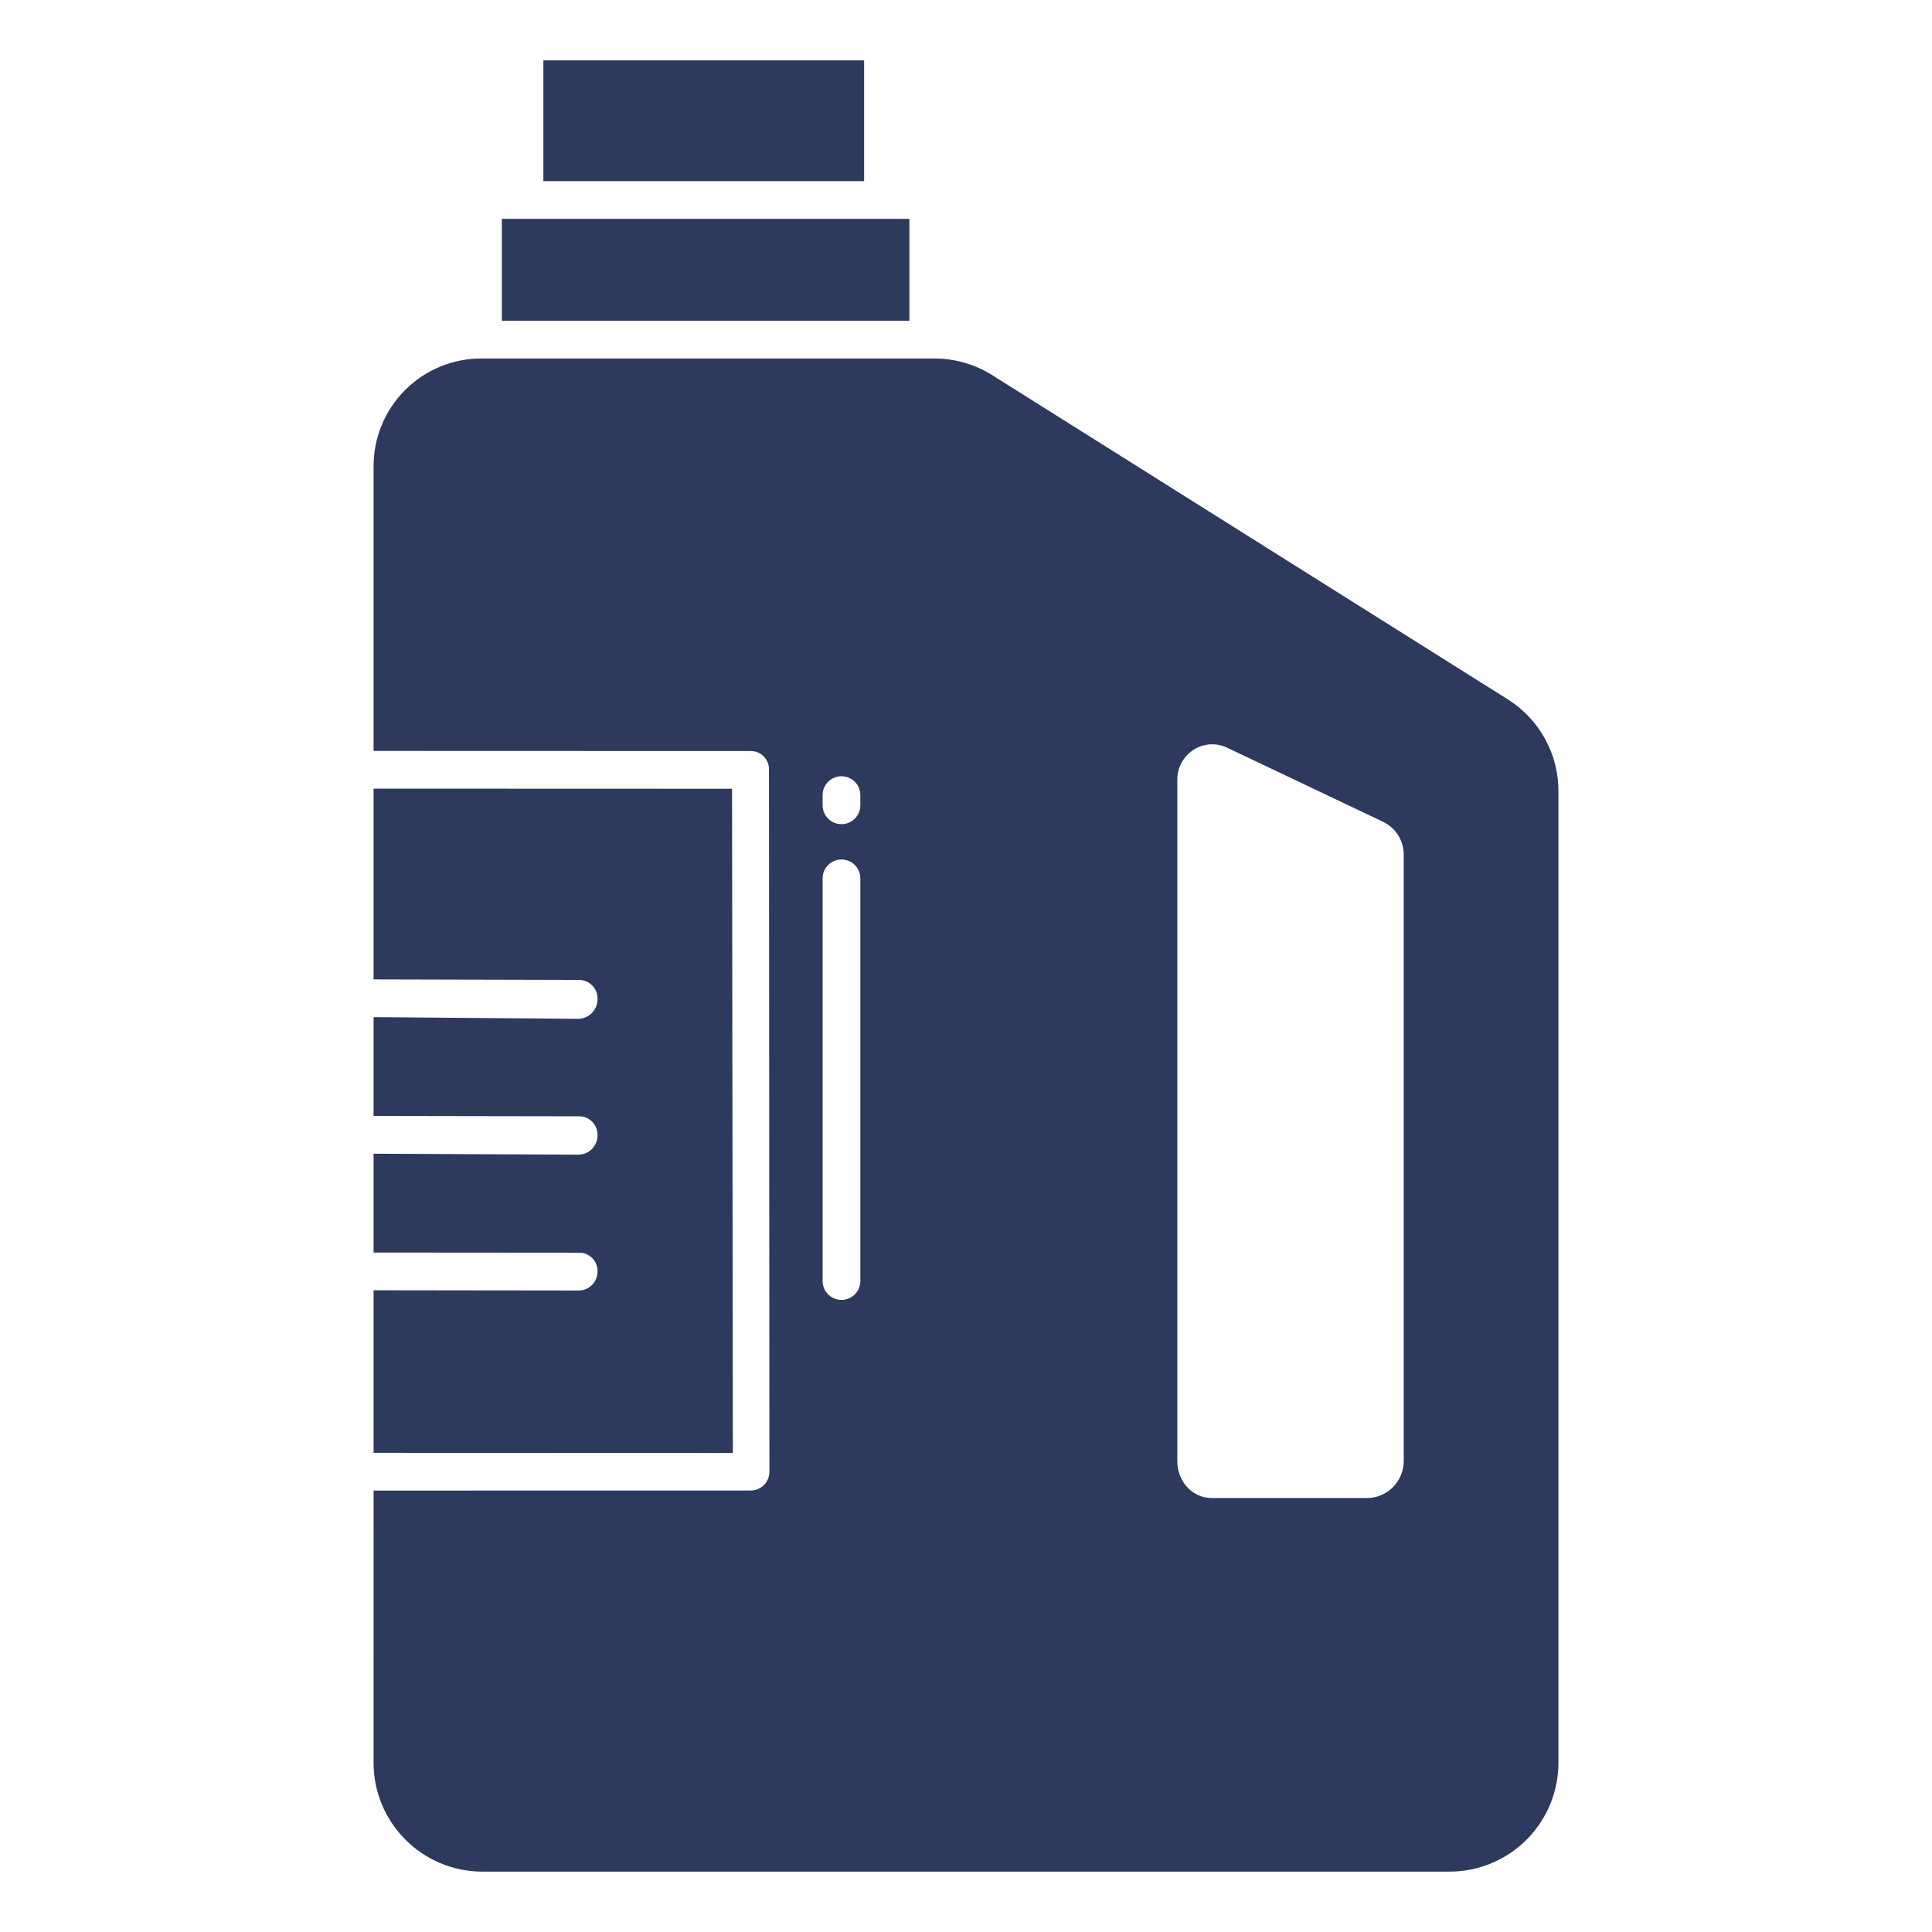 <svg xmlns="http://www.w3.org/2000/svg" width="512" height="512" viewBox="0 0 512 512" fill="none"><path d="M153.352 342L99 341.934V385.014L194.214 385.047L194 209.032L99 209V259.552L153.564 259.69C154.215 259.706 154.856 259.852 155.451 260.118C156.045 260.385 156.581 260.766 157.026 261.241C157.472 261.717 157.818 262.275 158.046 262.886C158.273 263.496 158.378 264.145 158.352 264.796C158.358 266.142 157.839 267.438 156.905 268.409C155.972 269.379 154.698 269.949 153.352 269.996L99 269.551V295.742L153.564 295.832C154.213 295.843 154.853 295.983 155.446 296.245C156.04 296.506 156.576 296.884 157.021 297.355C157.467 297.826 157.815 298.382 158.043 298.989C158.272 299.596 158.377 300.243 158.352 300.891C158.355 302.228 157.832 303.513 156.897 304.468C155.962 305.424 154.689 305.974 153.352 306L99 305.742V331.934L153.564 331.976C154.21 331.982 154.849 332.117 155.442 332.373C156.035 332.63 156.57 333.003 157.017 333.47C157.463 333.937 157.811 334.489 158.041 335.093C158.27 335.697 158.376 336.341 158.352 336.987C158.351 338.314 157.825 339.587 156.888 340.527C155.951 341.466 154.679 341.996 153.352 342ZM133 58H241V85H133V58ZM144 16H229V48H144V16Z" fill="#2D395D"></path><path d="M99 466.814C98.957 470.623 99.669 474.403 101.095 477.936C102.52 481.469 104.631 484.685 107.305 487.398C109.979 490.111 113.164 492.268 116.676 493.745C120.188 495.221 123.957 495.988 127.767 496H384.233C388.043 495.988 391.812 495.221 395.324 493.745C398.836 492.268 402.021 490.111 404.695 487.398C407.369 484.685 409.48 481.469 410.905 477.936C412.331 474.403 413.043 470.623 413 466.814V209.937C413.054 205.026 411.847 200.183 409.492 195.873C407.138 191.562 403.716 187.929 399.555 185.32L262.746 99.29C258.078 96.42 252.693 94.933 247.214 95H127.767C123.977 94.971 120.219 95.696 116.713 97.134C113.206 98.573 110.021 100.695 107.343 103.377C104.666 106.059 102.549 109.247 101.116 112.756C99.684 116.265 98.964 120.024 99 123.814V199L199 199.032C199.645 199.036 200.283 199.17 200.876 199.425C201.468 199.68 202.004 200.051 202.45 200.517C202.897 200.982 203.245 201.533 203.475 202.136C203.705 202.738 203.812 203.381 203.789 204.026L203.906 390.035C203.907 390.69 203.778 391.339 203.527 391.945C203.276 392.55 202.907 393.099 202.442 393.561C201.977 394.023 201.425 394.388 200.818 394.635C200.211 394.882 199.561 395.007 198.906 395.001L99.006 395.015L99 466.814ZM312 206.814C311.959 205.215 312.329 203.632 313.076 202.217C313.822 200.803 314.919 199.603 316.262 198.734C317.589 197.869 319.118 197.363 320.699 197.267C322.28 197.17 323.859 197.485 325.282 198.182L366.521 217.782C368.153 218.561 369.532 219.783 370.501 221.31C371.47 222.836 371.99 224.605 372 226.413V387.236C371.994 389.797 370.985 392.253 369.189 394.078C367.393 395.904 364.953 396.953 362.393 397H321.167C315.896 397 312 392.507 312 387.236V206.814ZM218 210.714C218 209.388 218.527 208.116 219.464 207.178C220.402 206.241 221.674 205.714 223 205.714C224.326 205.714 225.598 206.241 226.536 207.178C227.473 208.116 228 209.388 228 210.714V213.414C228 214.74 227.473 216.012 226.536 216.95C225.598 217.887 224.326 218.414 223 218.414C221.674 218.414 220.402 217.887 219.464 216.95C218.527 216.012 218 214.74 218 213.414V210.714ZM218 232.773C218 231.447 218.527 230.175 219.464 229.237C220.402 228.3 221.674 227.773 223 227.773C224.326 227.773 225.598 228.3 226.536 229.237C227.473 230.175 228 231.447 228 232.773V339.488C228 340.814 227.473 342.086 226.536 343.024C225.598 343.961 224.326 344.488 223 344.488C221.674 344.488 220.402 343.961 219.464 343.024C218.527 342.086 218 340.814 218 339.488V232.773Z" fill="#2D395D"></path></svg>